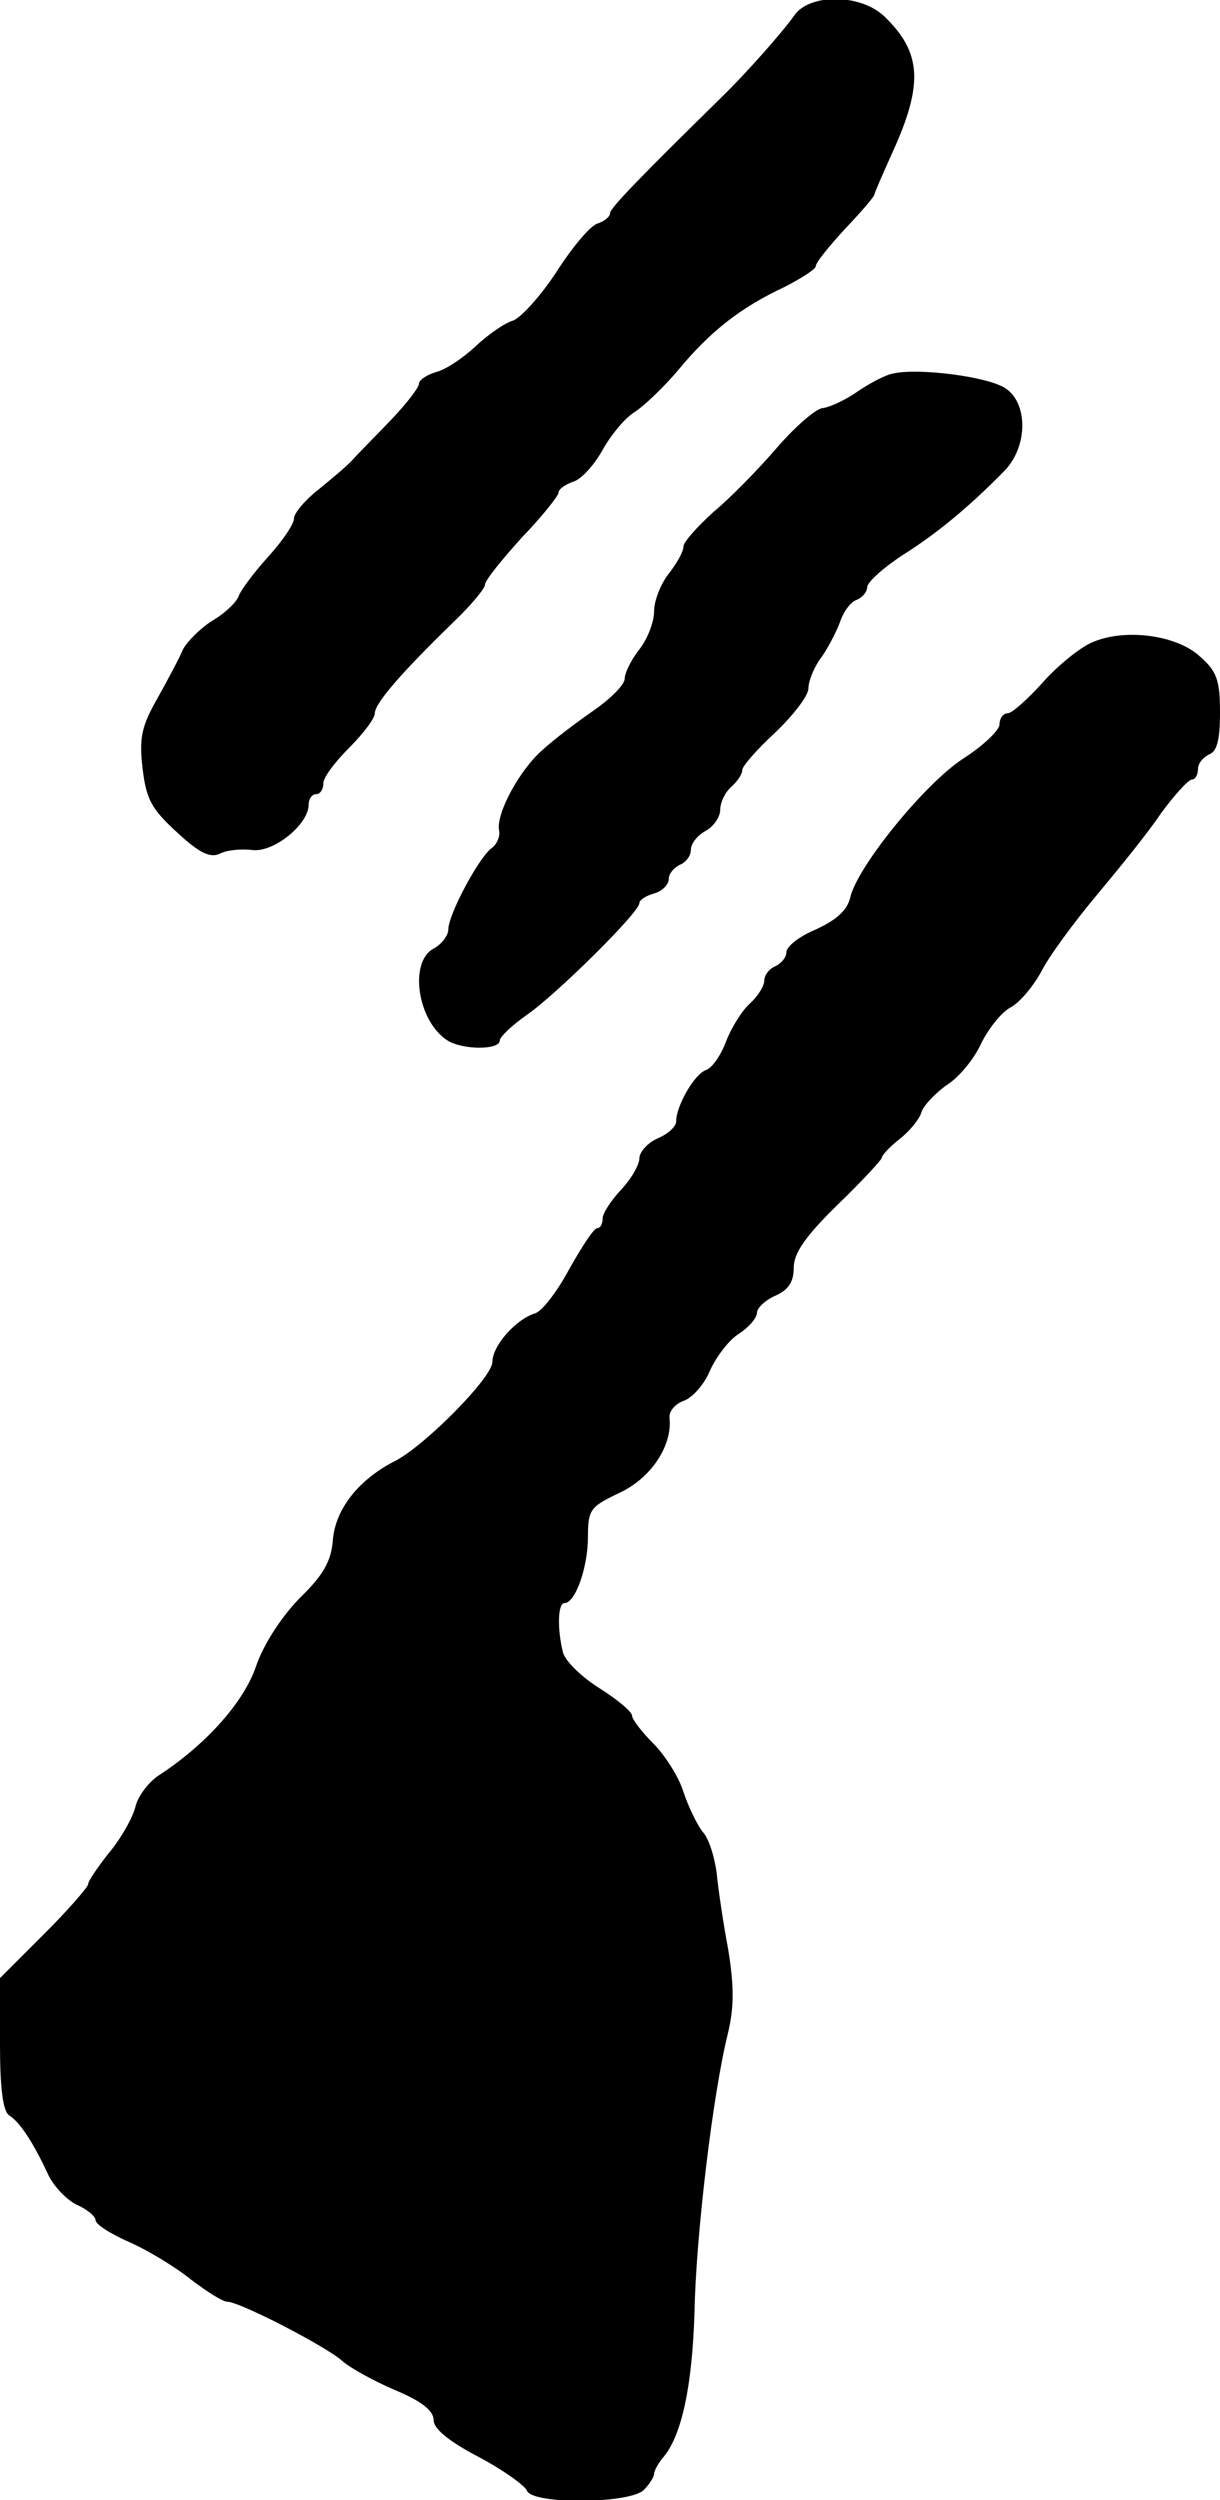 <?xml version="1.0" standalone="no"?>
<!DOCTYPE svg PUBLIC "-//W3C//DTD SVG 20010904//EN"
 "http://www.w3.org/TR/2001/REC-SVG-20010904/DTD/svg10.dtd">
<svg version="1.0" xmlns="http://www.w3.org/2000/svg"
 width="166pt" height="340pt" viewBox="0 0 166 340"
 preserveAspectRatio="xMidYMid meet">
<g transform="translate(0,340) scale(0.1,-0.1)"
fill="#000000" stroke="none">
<path d="M1080 3378 c-14 -20 -64 -77 -98 -110 -110 -108 -152 -151 -152 -158
0 -5 -8 -11 -17 -14 -10 -3 -35 -33 -56 -66 -21 -32 -48 -62 -59 -66 -11 -3
-34 -19 -51 -35 -17 -16 -41 -32 -54 -35 -13 -4 -23 -11 -23 -16 0 -5 -17 -27
-37 -48 -21 -22 -45 -46 -53 -55 -8 -9 -30 -27 -47 -41 -18 -14 -33 -32 -33
-39 0 -8 -16 -31 -35 -52 -19 -21 -37 -45 -40 -53 -3 -9 -19 -24 -36 -34 -16
-10 -34 -28 -40 -39 -5 -12 -21 -42 -35 -67 -21 -37 -25 -53 -20 -95 5 -42 12
-55 47 -87 30 -28 45 -35 58 -29 9 5 29 7 45 5 29 -3 76 35 76 62 0 8 5 14 10
14 6 0 10 7 10 15 0 8 16 29 35 48 19 19 35 40 35 47 0 14 38 57 108 125 23
22 42 45 42 50 0 6 23 34 50 64 28 29 50 57 50 61 0 5 9 11 20 15 11 3 29 23
41 45 12 21 31 43 43 50 11 7 38 32 59 57 44 53 85 85 145 113 23 12 42 24 42
28 0 5 18 27 40 51 22 23 40 44 40 47 0 2 11 27 24 56 43 94 40 137 -11 186
-33 31 -103 31 -123 0z"/>
<path d="M1215 2892 c-11 -2 -33 -14 -49 -25 -16 -11 -37 -21 -47 -22 -9 -1
-37 -25 -62 -54 -25 -29 -63 -68 -86 -87 -22 -20 -41 -41 -41 -47 0 -7 -9 -23
-20 -37 -11 -14 -20 -37 -20 -51 0 -15 -9 -38 -20 -52 -11 -14 -20 -32 -20
-40 0 -8 -19 -27 -42 -43 -23 -16 -55 -40 -70 -54 -31 -27 -63 -86 -59 -109 2
-8 -3 -20 -11 -25 -18 -15 -58 -90 -58 -110 0 -8 -9 -20 -20 -26 -34 -18 -22
-99 19 -125 21 -13 71 -13 71 0 0 5 17 21 37 35 38 26 153 139 153 152 0 4 9
10 20 13 11 3 20 12 20 20 0 7 7 15 15 19 8 3 15 12 15 20 0 9 9 20 20 26 11
6 20 19 20 29 0 10 7 24 15 31 8 7 15 17 15 23 0 5 20 28 45 51 25 24 45 50
45 60 0 10 8 30 19 44 10 15 21 37 25 49 4 11 13 24 21 27 8 3 15 11 15 18 1
7 22 26 48 43 46 29 90 65 138 114 33 33 33 93 2 113 -24 16 -119 28 -153 20z"/>
<path d="M1485 2526 c-16 -7 -47 -32 -67 -55 -20 -22 -41 -41 -47 -41 -6 0
-11 -7 -11 -15 0 -8 -22 -29 -50 -47 -52 -34 -143 -146 -153 -188 -4 -18 -19
-31 -47 -44 -22 -9 -40 -23 -40 -31 0 -7 -7 -15 -15 -19 -8 -3 -15 -12 -15
-19 0 -8 -9 -22 -20 -32 -11 -10 -25 -33 -32 -51 -7 -19 -19 -36 -27 -39 -16
-5 -41 -49 -41 -70 0 -7 -11 -17 -25 -23 -14 -6 -25 -19 -25 -27 0 -9 -11 -28
-25 -43 -14 -15 -25 -32 -25 -39 0 -7 -3 -13 -7 -13 -5 0 -21 -25 -38 -55 -16
-30 -37 -58 -47 -61 -26 -8 -58 -44 -58 -66 0 -21 -90 -112 -131 -134 -50 -25
-82 -65 -86 -107 -2 -30 -13 -49 -46 -81 -25 -26 -49 -63 -59 -93 -17 -49 -69
-106 -130 -146 -15 -9 -31 -30 -34 -45 -4 -15 -20 -43 -36 -62 -15 -19 -28
-38 -28 -42 0 -4 -27 -35 -60 -68 l-60 -60 0 -90 c0 -60 4 -92 13 -97 14 -9
32 -36 52 -79 7 -16 25 -35 39 -42 14 -6 26 -16 26 -21 0 -6 21 -19 46 -30 25
-11 63 -34 84 -51 21 -16 43 -30 49 -30 17 0 133 -60 156 -80 11 -10 44 -28
72 -40 36 -15 53 -28 53 -41 0 -12 21 -29 61 -50 34 -18 63 -39 66 -46 7 -19
140 -18 159 1 8 8 14 18 14 22 0 4 6 15 13 23 25 30 39 98 42 197 2 105 25
296 45 377 9 37 9 65 1 115 -7 37 -14 85 -16 106 -3 22 -11 47 -19 55 -7 9
-19 33 -26 54 -6 20 -25 50 -41 66 -16 16 -29 33 -29 38 0 5 -20 22 -44 37
-24 15 -47 37 -50 49 -8 32 -7 67 2 67 15 0 32 49 32 90 0 37 3 41 43 60 43
20 72 64 68 102 -1 9 8 19 19 23 12 4 28 22 36 41 8 18 25 41 39 50 14 9 25
22 25 29 0 6 11 17 25 23 18 8 25 19 25 38 0 20 16 43 60 86 33 32 60 61 60
64 0 3 11 15 24 25 14 11 27 27 30 37 3 9 19 26 35 37 17 11 37 36 46 56 10
20 27 42 40 49 13 7 31 29 42 49 10 20 43 65 73 101 30 36 71 86 89 113 19 26
38 47 43 47 4 0 8 6 8 14 0 8 7 16 15 20 11 4 15 20 15 57 0 43 -4 56 -27 76
-32 30 -104 39 -148 19z"/>
</g>
</svg>
